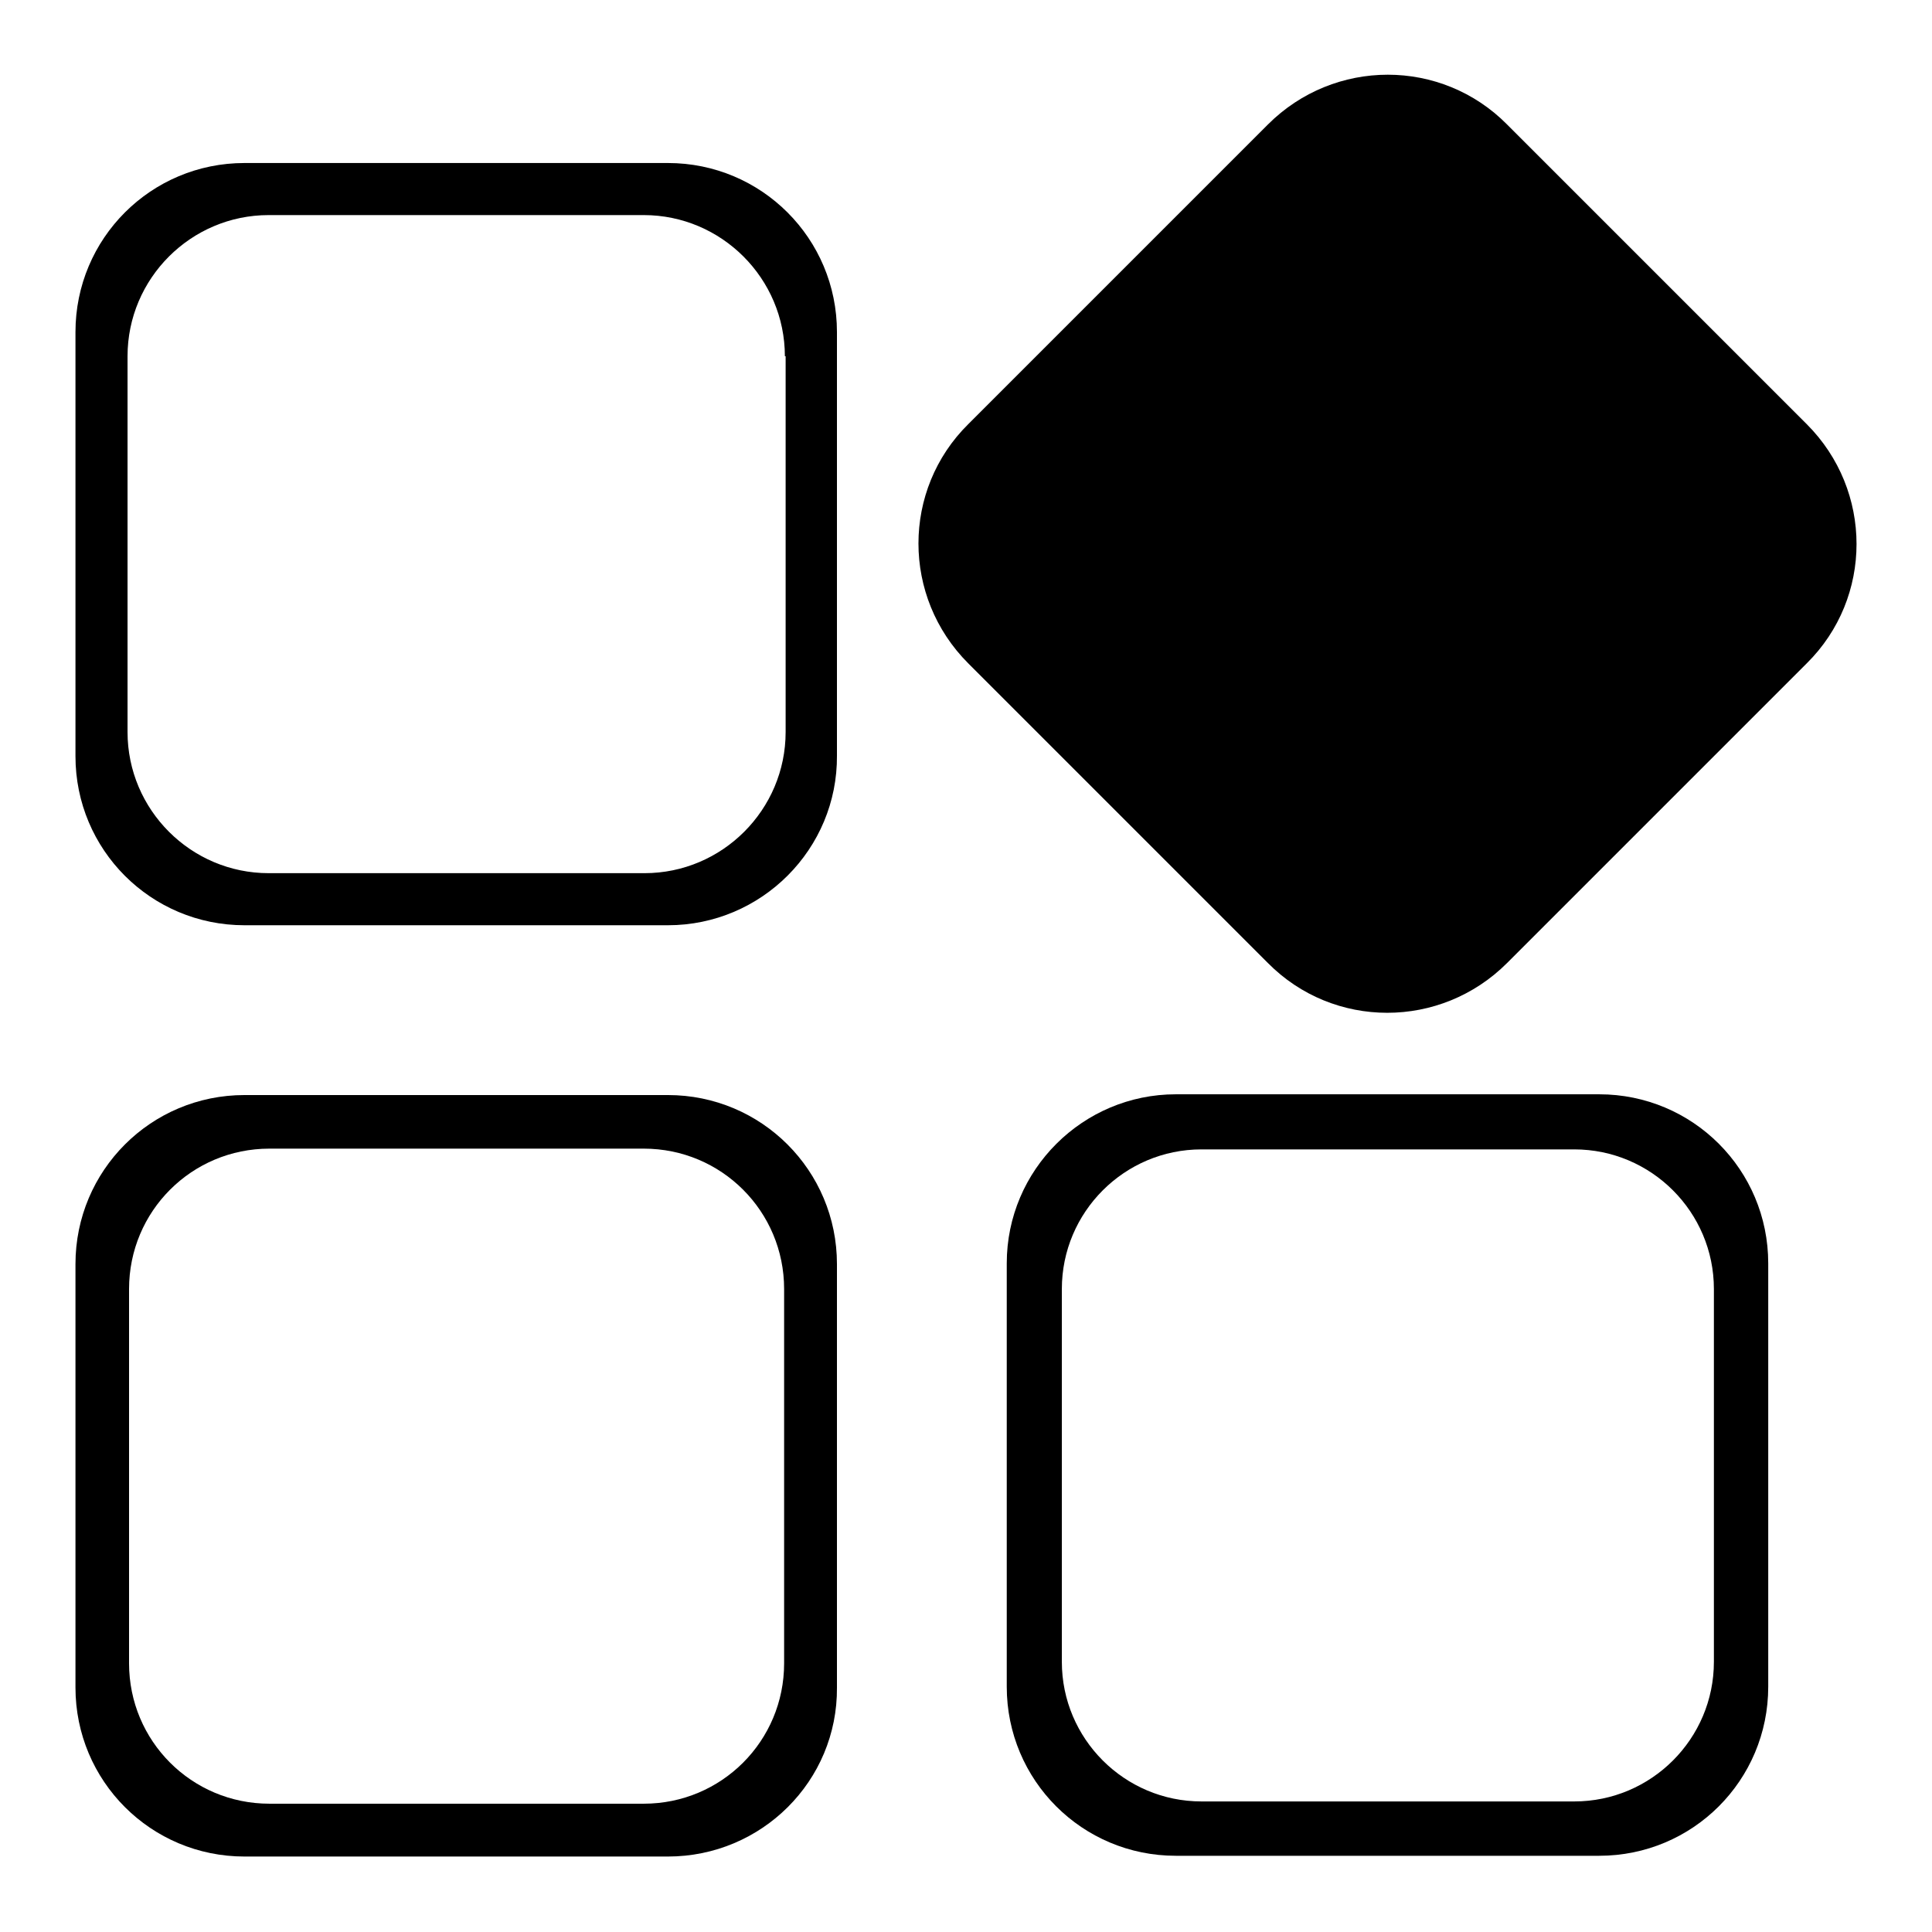 <?xml version="1.0" encoding="utf-8"?>
<!-- Svg Vector Icons : http://www.onlinewebfonts.com/icon -->
<!DOCTYPE svg PUBLIC "-//W3C//DTD SVG 1.1//EN" "http://www.w3.org/Graphics/SVG/1.1/DTD/svg11.dtd">
<svg version="1.1" xmlns="http://www.w3.org/2000/svg" xmlns:xlink="http://www.w3.org/1999/xlink" x="0px" y="0px" viewBox="0 0 256 256" enable-background="new 0 0 256 256" xml:space="preserve">
<g><g><path fill="#000000" d="M239.4,87.9l-39.7,39.7c-8.8,8.8-23,8.8-31.7,0l-39.7-39.7c-8.8-8.8-8.8-23,0-31.7L168,16.5c8.8-8.8,23-8.8,31.7,0l39.7,39.7C248.2,65,248.2,79.2,239.4,87.9L239.4,87.9z M88.5,122.6H32.4c-12.4,0-22.4-10-22.4-22.4V44c0-12.4,10-22.4,22.4-22.4h56.1c12.4,0,22.4,10,22.4,22.4v56.1C111,112.5,100.9,122.6,88.5,122.6L88.5,122.6z M104,47.2c0-10.3-8.4-18.7-18.7-18.7H35.6c-10.3,0-18.7,8.4-18.7,18.7v49.8c0,10.3,8.4,18.7,18.7,18.7h49.8c10.3,0,18.7-8.4,18.7-18.7V47.2L104,47.2z M155.8,145h56.1c12.4,0,22.4,10,22.4,22.4v56.1c0,12.4-10,22.4-22.4,22.4h-56.1c-12.4,0-22.4-10-22.4-22.4v-56.1C133.4,155,143.5,145,155.8,145L155.8,145z M140.7,220.2c0,10.2,8.3,18.5,18.5,18.5h49.4c10.2,0,18.5-8.3,18.5-18.5v-49.4c0-10.2-8.3-18.5-18.5-18.5h-49.4c-10.2,0-18.5,8.3-18.5,18.5V220.2L140.7,220.2z"/><path fill="#000000" d="M88.5,246H32.4C20,246,10,236,10,223.6v-56.1c0-12.4,10-22.4,22.4-22.4h56.1c12.4,0,22.4,10,22.4,22.4v56.1C111,236,100.9,246,88.5,246L88.5,246z M103.9,170.8c0-10.3-8.3-18.6-18.6-18.6H35.7c-10.3,0-18.6,8.3-18.6,18.6v49.6c0,10.3,8.3,18.6,18.6,18.6h49.6c10.3,0,18.6-8.3,18.6-18.6L103.9,170.8L103.9,170.8z"/></g></g>
</svg>